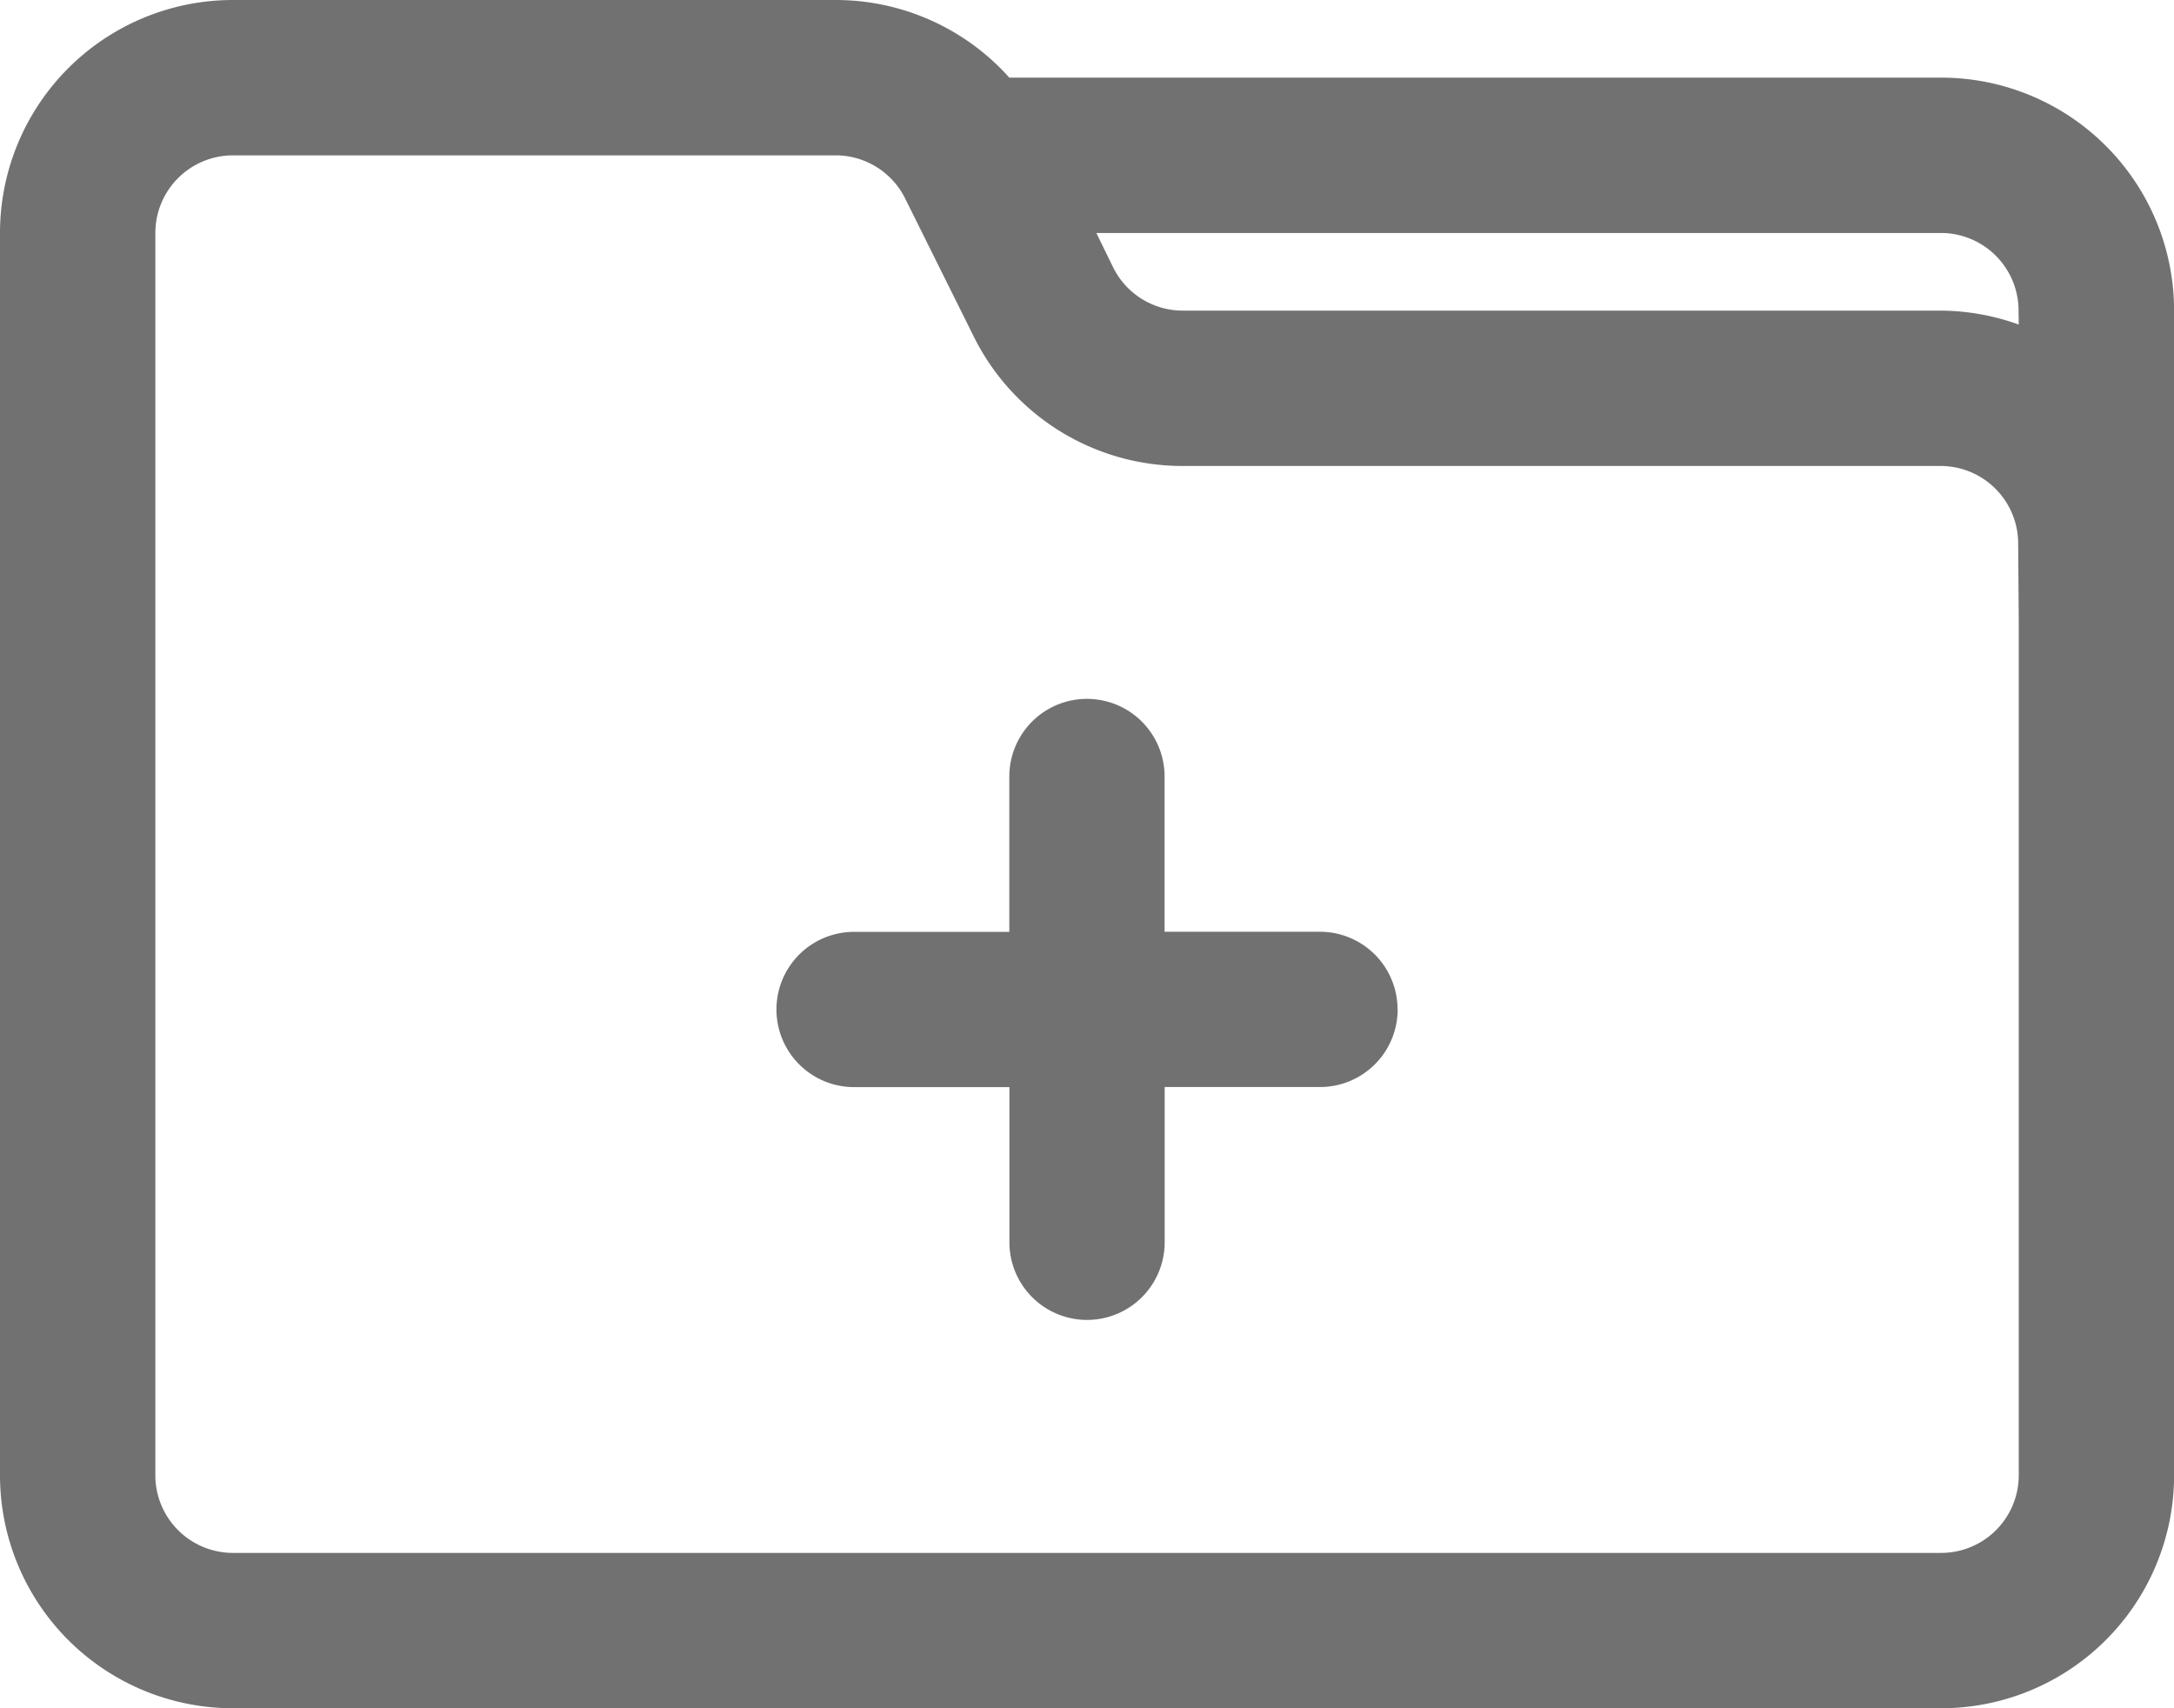 <svg xmlns="http://www.w3.org/2000/svg" width="22.909" height="18" viewBox="0 0 22.909 18">
  <defs>
    <style>
      .cls-1 {
        fill: #717171;
      }
    </style>
  </defs>
  <g id="Layer_16" data-name="Layer 16" transform="translate(-2 -5)">
    <path id="Path_59108" data-name="Path 59108" class="cls-1" d="M22.455,5.818H12.636A2.455,2.455,0,0,0,10.8,5H4.455A2.455,2.455,0,0,0,2,7.455V20.545A2.455,2.455,0,0,0,4.455,23h18a2.455,2.455,0,0,0,2.455-2.455V8.273A2.455,2.455,0,0,0,22.455,5.818Zm.818,5.727v9a.818.818,0,0,1-.818.818h-18a.818.818,0,0,1-.818-.818V7.455a.818.818,0,0,1,.818-.818H10.8a.818.818,0,0,1,.736.45l.728,1.465a2.455,2.455,0,0,0,2.2,1.358h7.985a.818.818,0,0,1,.818.818Zm0-3.125a2.455,2.455,0,0,0-.818-.147H14.469a.818.818,0,0,1-.736-.45l-.18-.368h8.9a.818.818,0,0,1,.818.818Zm-6.545,7.216a.818.818,0,0,1-.818.818H14.273v1.636a.818.818,0,1,1-1.636,0V16.455H11a.818.818,0,1,1,0-1.636h1.636V13.182a.818.818,0,0,1,1.636,0v1.636h1.636A.818.818,0,0,1,16.727,15.636Z" transform="translate(0)"/>
  </g>
</svg>
